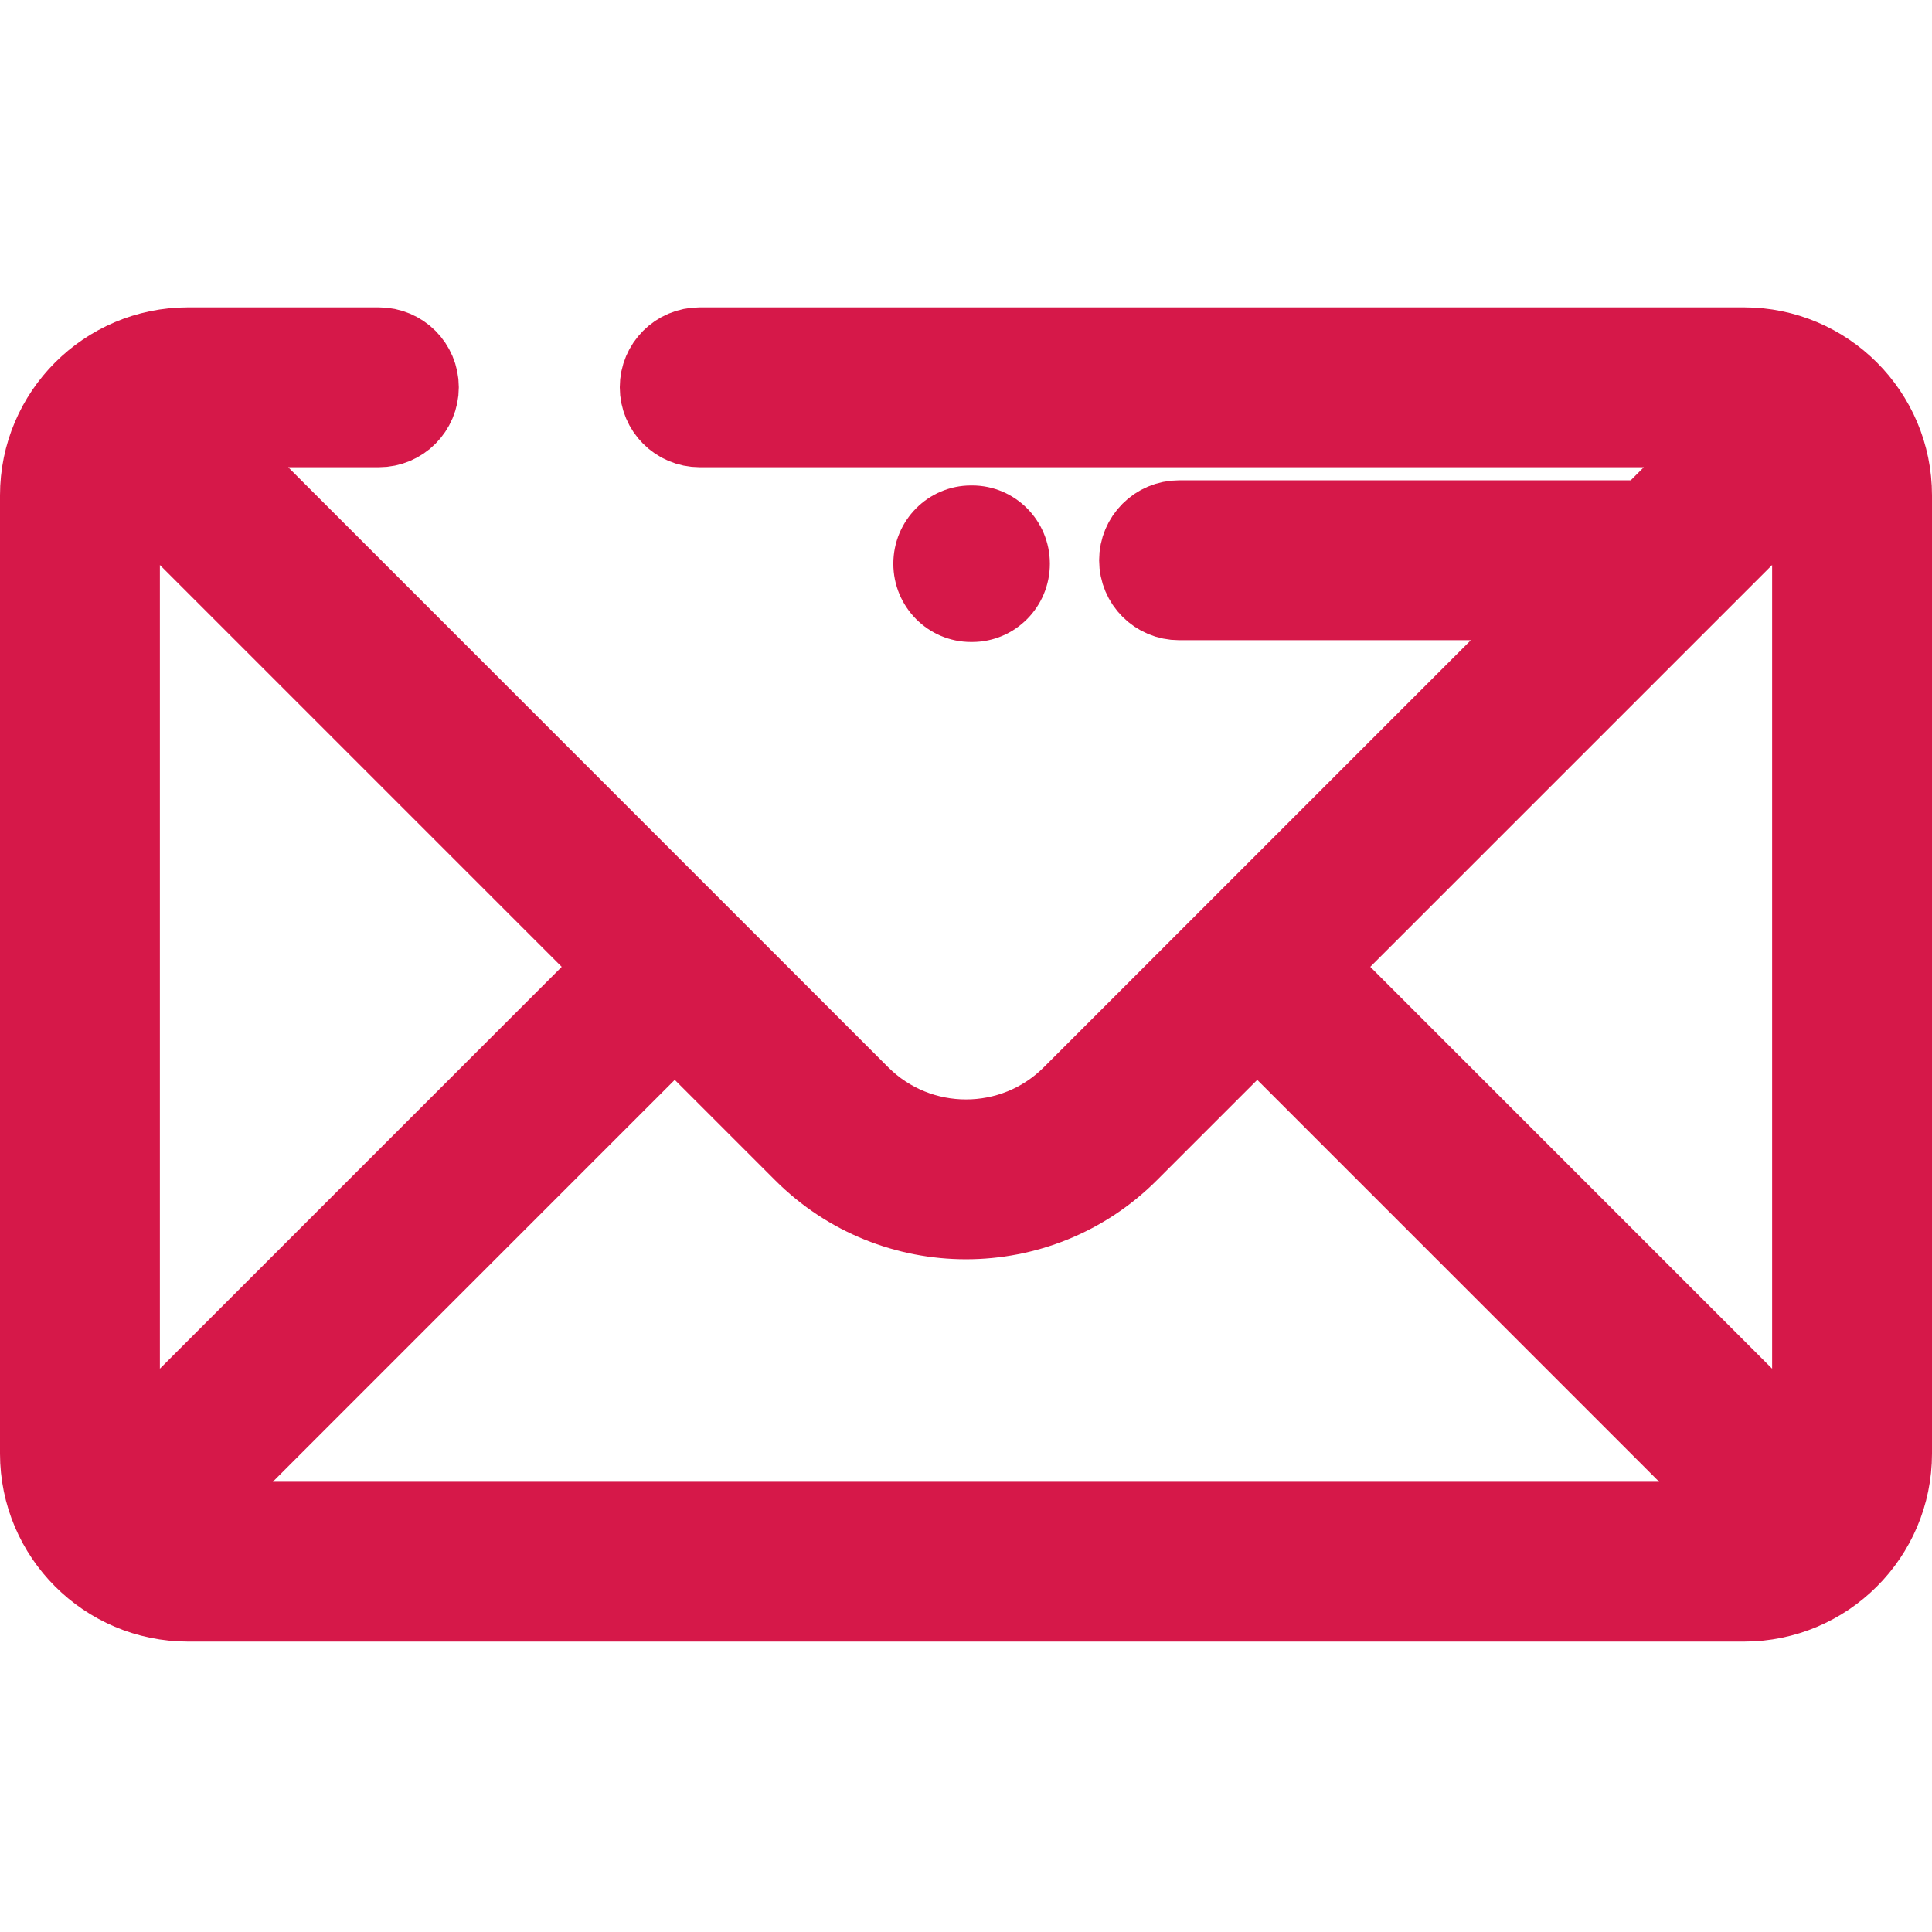<svg width="44" height="44" viewBox="0 0 44 44" fill="none" xmlns="http://www.w3.org/2000/svg">
<path d="M39.719 8H15.935C15.482 8 15.115 8.367 15.115 8.82C15.115 9.273 15.482 9.641 15.935 9.641H39.719C39.761 9.641 39.803 9.644 39.845 9.647L37.553 11.939H26.852C26.399 11.939 26.032 12.306 26.032 12.759C26.032 13.213 26.399 13.58 26.852 13.58H35.912L24.478 25.014C23.111 26.38 20.889 26.38 19.522 25.014L4.155 9.647C4.197 9.644 4.239 9.641 4.281 9.641H8.629C9.082 9.641 9.449 9.273 9.449 8.82C9.449 8.367 9.082 8 8.629 8H4.281C2.472 8 1 9.472 1 11.281V33.105C1 34.914 2.472 36.386 4.281 36.386H39.719C41.528 36.386 43 34.914 43 33.105V11.281C43 9.472 41.528 8 39.719 8ZM2.641 33.105V11.281C2.641 11.039 2.695 10.809 2.79 10.602L14.207 22.019L2.698 33.528C2.662 33.393 2.641 33.252 2.641 33.105ZM39.719 34.746H4.281C4.135 34.746 3.993 34.724 3.858 34.688L15.367 23.179L18.362 26.174C19.365 27.177 20.683 27.679 22 27.679C23.317 27.679 24.635 27.177 25.638 26.174L28.633 23.179L40.142 34.688C40.007 34.724 39.865 34.746 39.719 34.746ZM41.359 33.105C41.359 33.252 41.338 33.393 41.302 33.528L29.793 22.019L41.21 10.602C41.305 10.809 41.359 11.039 41.359 11.281V33.105Z" fill="#D61849" stroke="#D61849" stroke-width="2"/>
<path d="M22.114 11.556H22.141C22.838 11.556 23.41 12.126 23.41 12.838C23.41 13.55 22.838 14.121 22.141 14.121H22.114C21.417 14.121 20.845 13.55 20.845 12.838C20.845 12.126 21.417 11.556 22.114 11.556Z" fill="#D61849" stroke="#D61849"/>
</svg>
